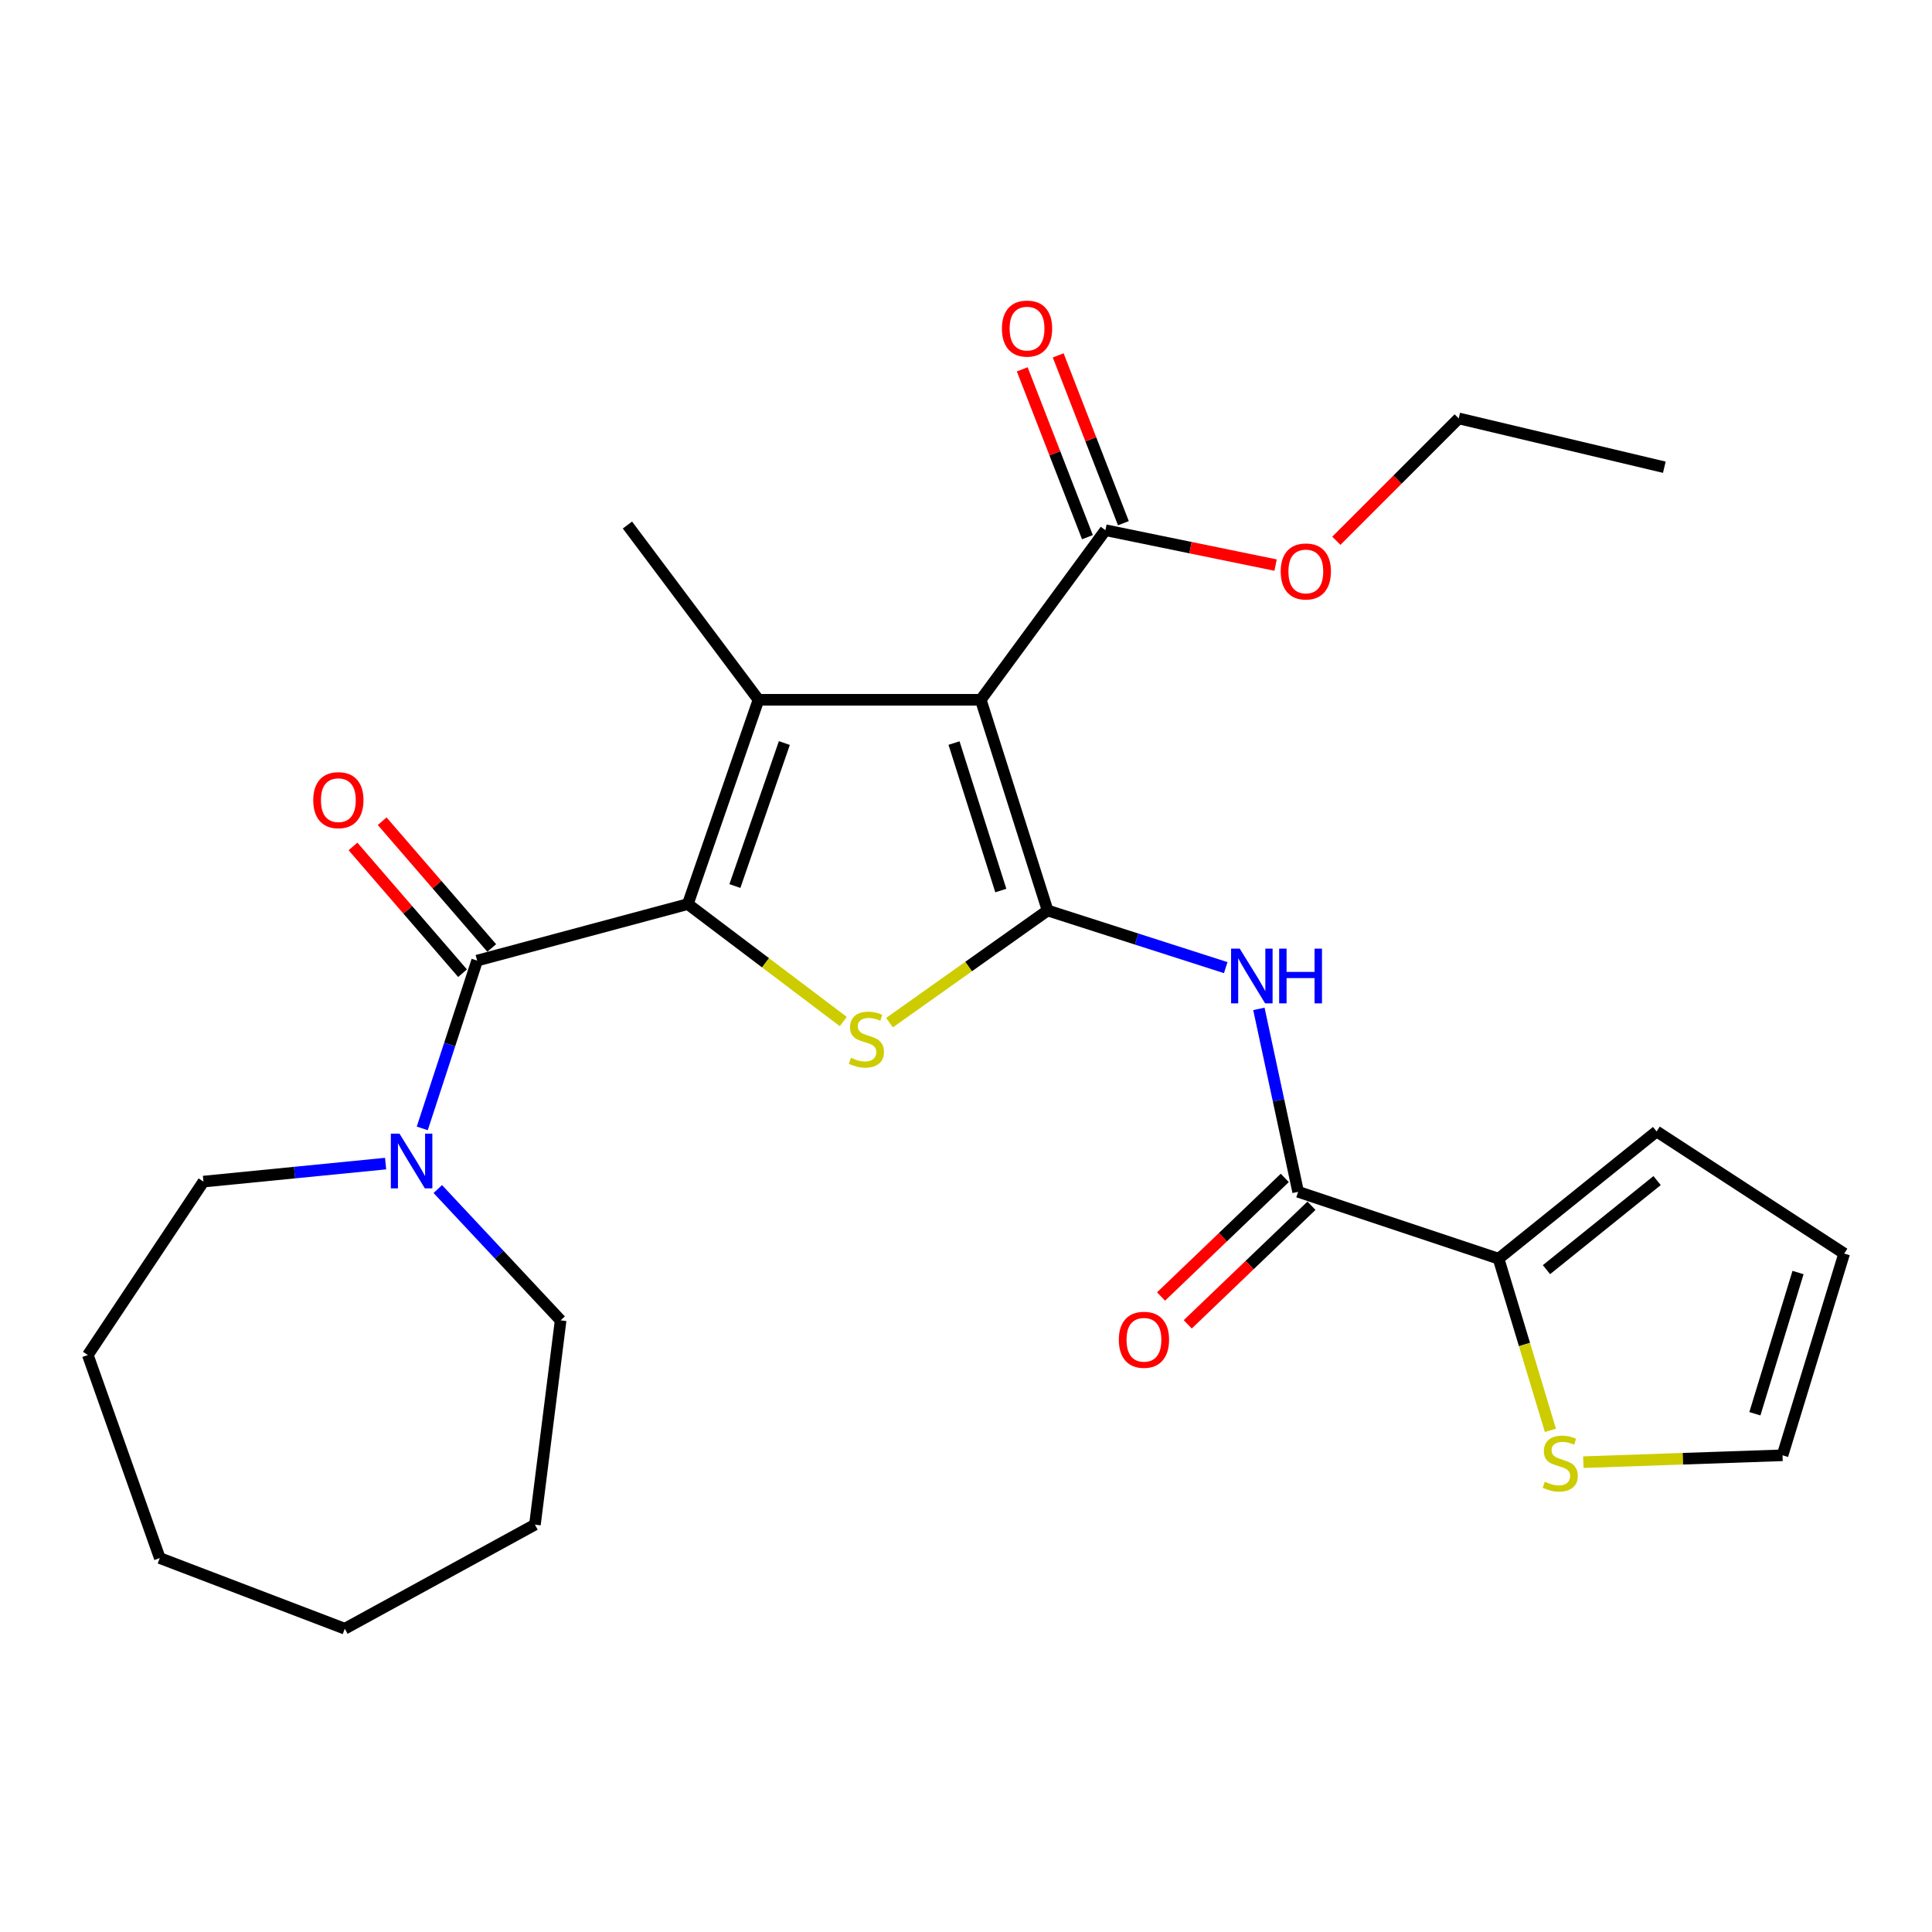 <?xml version='1.0' encoding='iso-8859-1'?>
<svg version='1.1' baseProfile='full'
              xmlns='http://www.w3.org/2000/svg'
                      xmlns:rdkit='http://www.rdkit.org/xml'
                      xmlns:xlink='http://www.w3.org/1999/xlink'
                  xml:space='preserve'
width='1000px' height='1000px' viewBox='0 0 1000 1000'>
<!-- END OF HEADER -->
<rect style='opacity:1.0;fill:#FFFFFF;stroke:none' width='1000' height='1000' x='0' y='0'> </rect>
<path class='bond-1' d='M 542.243,471.266 L 507.643,362.208' style='fill:none;fill-rule:evenodd;stroke:#000000;stroke-width:6px;stroke-linecap:butt;stroke-linejoin:miter;stroke-opacity:1' />
<path class='bond-1' d='M 518.02,460.946 L 493.8,384.605' style='fill:none;fill-rule:evenodd;stroke:#000000;stroke-width:6px;stroke-linecap:butt;stroke-linejoin:miter;stroke-opacity:1' />
<path class='bond-3' d='M 542.243,471.266 L 501.329,500.289' style='fill:none;fill-rule:evenodd;stroke:#000000;stroke-width:6px;stroke-linecap:butt;stroke-linejoin:miter;stroke-opacity:1' />
<path class='bond-3' d='M 501.329,500.289 L 460.415,529.312' style='fill:none;fill-rule:evenodd;stroke:#CCCC00;stroke-width:6px;stroke-linecap:butt;stroke-linejoin:miter;stroke-opacity:1' />
<path class='bond-5' d='M 542.243,471.266 L 588.339,486.054' style='fill:none;fill-rule:evenodd;stroke:#000000;stroke-width:6px;stroke-linecap:butt;stroke-linejoin:miter;stroke-opacity:1' />
<path class='bond-5' d='M 588.339,486.054 L 634.435,500.842' style='fill:none;fill-rule:evenodd;stroke:#0000FF;stroke-width:6px;stroke-linecap:butt;stroke-linejoin:miter;stroke-opacity:1' />
<path class='bond-0' d='M 356.021,467.949 L 396.253,498.346' style='fill:none;fill-rule:evenodd;stroke:#000000;stroke-width:6px;stroke-linecap:butt;stroke-linejoin:miter;stroke-opacity:1' />
<path class='bond-0' d='M 396.253,498.346 L 436.484,528.743' style='fill:none;fill-rule:evenodd;stroke:#CCCC00;stroke-width:6px;stroke-linecap:butt;stroke-linejoin:miter;stroke-opacity:1' />
<path class='bond-4' d='M 356.021,467.949 L 246.963,497.202' style='fill:none;fill-rule:evenodd;stroke:#000000;stroke-width:6px;stroke-linecap:butt;stroke-linejoin:miter;stroke-opacity:1' />
<path class='bond-27' d='M 356.021,467.949 L 392.595,362.208' style='fill:none;fill-rule:evenodd;stroke:#000000;stroke-width:6px;stroke-linecap:butt;stroke-linejoin:miter;stroke-opacity:1' />
<path class='bond-27' d='M 380.378,458.615 L 405.98,384.597' style='fill:none;fill-rule:evenodd;stroke:#000000;stroke-width:6px;stroke-linecap:butt;stroke-linejoin:miter;stroke-opacity:1' />
<path class='bond-2' d='M 507.643,362.208 L 392.595,362.208' style='fill:none;fill-rule:evenodd;stroke:#000000;stroke-width:6px;stroke-linecap:butt;stroke-linejoin:miter;stroke-opacity:1' />
<path class='bond-7' d='M 507.643,362.208 L 572.162,274.427' style='fill:none;fill-rule:evenodd;stroke:#000000;stroke-width:6px;stroke-linecap:butt;stroke-linejoin:miter;stroke-opacity:1' />
<path class='bond-17' d='M 392.595,362.208 L 324.76,271.754' style='fill:none;fill-rule:evenodd;stroke:#000000;stroke-width:6px;stroke-linecap:butt;stroke-linejoin:miter;stroke-opacity:1' />
<path class='bond-8' d='M 246.963,497.202 L 232.763,540.629' style='fill:none;fill-rule:evenodd;stroke:#000000;stroke-width:6px;stroke-linecap:butt;stroke-linejoin:miter;stroke-opacity:1' />
<path class='bond-8' d='M 232.763,540.629 L 218.563,584.057' style='fill:none;fill-rule:evenodd;stroke:#0000FF;stroke-width:6px;stroke-linecap:butt;stroke-linejoin:miter;stroke-opacity:1' />
<path class='bond-11' d='M 254.517,490.674 L 226.167,457.866' style='fill:none;fill-rule:evenodd;stroke:#000000;stroke-width:6px;stroke-linecap:butt;stroke-linejoin:miter;stroke-opacity:1' />
<path class='bond-11' d='M 226.167,457.866 L 197.817,425.059' style='fill:none;fill-rule:evenodd;stroke:#FF0000;stroke-width:6px;stroke-linecap:butt;stroke-linejoin:miter;stroke-opacity:1' />
<path class='bond-11' d='M 239.409,503.73 L 211.059,470.922' style='fill:none;fill-rule:evenodd;stroke:#000000;stroke-width:6px;stroke-linecap:butt;stroke-linejoin:miter;stroke-opacity:1' />
<path class='bond-11' d='M 211.059,470.922 L 182.708,438.115' style='fill:none;fill-rule:evenodd;stroke:#FF0000;stroke-width:6px;stroke-linecap:butt;stroke-linejoin:miter;stroke-opacity:1' />
<path class='bond-6' d='M 651.6,522.194 L 661.756,569.54' style='fill:none;fill-rule:evenodd;stroke:#0000FF;stroke-width:6px;stroke-linecap:butt;stroke-linejoin:miter;stroke-opacity:1' />
<path class='bond-6' d='M 661.756,569.54 L 671.912,616.887' style='fill:none;fill-rule:evenodd;stroke:#000000;stroke-width:6px;stroke-linecap:butt;stroke-linejoin:miter;stroke-opacity:1' />
<path class='bond-9' d='M 671.912,616.887 L 775.656,651.498' style='fill:none;fill-rule:evenodd;stroke:#000000;stroke-width:6px;stroke-linecap:butt;stroke-linejoin:miter;stroke-opacity:1' />
<path class='bond-12' d='M 665.003,609.679 L 632.983,640.374' style='fill:none;fill-rule:evenodd;stroke:#000000;stroke-width:6px;stroke-linecap:butt;stroke-linejoin:miter;stroke-opacity:1' />
<path class='bond-12' d='M 632.983,640.374 L 600.962,671.068' style='fill:none;fill-rule:evenodd;stroke:#FF0000;stroke-width:6px;stroke-linecap:butt;stroke-linejoin:miter;stroke-opacity:1' />
<path class='bond-12' d='M 678.821,624.094 L 646.8,654.788' style='fill:none;fill-rule:evenodd;stroke:#000000;stroke-width:6px;stroke-linecap:butt;stroke-linejoin:miter;stroke-opacity:1' />
<path class='bond-12' d='M 646.8,654.788 L 614.78,685.482' style='fill:none;fill-rule:evenodd;stroke:#FF0000;stroke-width:6px;stroke-linecap:butt;stroke-linejoin:miter;stroke-opacity:1' />
<path class='bond-15' d='M 581.468,270.812 L 564.595,227.377' style='fill:none;fill-rule:evenodd;stroke:#000000;stroke-width:6px;stroke-linecap:butt;stroke-linejoin:miter;stroke-opacity:1' />
<path class='bond-15' d='M 564.595,227.377 L 547.722,183.941' style='fill:none;fill-rule:evenodd;stroke:#FF0000;stroke-width:6px;stroke-linecap:butt;stroke-linejoin:miter;stroke-opacity:1' />
<path class='bond-15' d='M 562.855,278.043 L 545.982,234.607' style='fill:none;fill-rule:evenodd;stroke:#000000;stroke-width:6px;stroke-linecap:butt;stroke-linejoin:miter;stroke-opacity:1' />
<path class='bond-15' d='M 545.982,234.607 L 529.109,191.172' style='fill:none;fill-rule:evenodd;stroke:#FF0000;stroke-width:6px;stroke-linecap:butt;stroke-linejoin:miter;stroke-opacity:1' />
<path class='bond-18' d='M 572.162,274.427 L 616.204,283.461' style='fill:none;fill-rule:evenodd;stroke:#000000;stroke-width:6px;stroke-linecap:butt;stroke-linejoin:miter;stroke-opacity:1' />
<path class='bond-18' d='M 616.204,283.461 L 660.247,292.495' style='fill:none;fill-rule:evenodd;stroke:#FF0000;stroke-width:6px;stroke-linecap:butt;stroke-linejoin:miter;stroke-opacity:1' />
<path class='bond-19' d='M 199.594,602.275 L 152.448,606.935' style='fill:none;fill-rule:evenodd;stroke:#0000FF;stroke-width:6px;stroke-linecap:butt;stroke-linejoin:miter;stroke-opacity:1' />
<path class='bond-19' d='M 152.448,606.935 L 105.303,611.595' style='fill:none;fill-rule:evenodd;stroke:#000000;stroke-width:6px;stroke-linecap:butt;stroke-linejoin:miter;stroke-opacity:1' />
<path class='bond-20' d='M 226.603,615.445 L 258.393,649.429' style='fill:none;fill-rule:evenodd;stroke:#0000FF;stroke-width:6px;stroke-linecap:butt;stroke-linejoin:miter;stroke-opacity:1' />
<path class='bond-20' d='M 258.393,649.429 L 290.182,683.413' style='fill:none;fill-rule:evenodd;stroke:#000000;stroke-width:6px;stroke-linecap:butt;stroke-linejoin:miter;stroke-opacity:1' />
<path class='bond-10' d='M 775.656,651.498 L 789.07,695.922' style='fill:none;fill-rule:evenodd;stroke:#000000;stroke-width:6px;stroke-linecap:butt;stroke-linejoin:miter;stroke-opacity:1' />
<path class='bond-10' d='M 789.07,695.922 L 802.485,740.346' style='fill:none;fill-rule:evenodd;stroke:#CCCC00;stroke-width:6px;stroke-linecap:butt;stroke-linejoin:miter;stroke-opacity:1' />
<path class='bond-13' d='M 775.656,651.498 L 857.457,585.637' style='fill:none;fill-rule:evenodd;stroke:#000000;stroke-width:6px;stroke-linecap:butt;stroke-linejoin:miter;stroke-opacity:1' />
<path class='bond-13' d='M 800.448,657.172 L 857.71,611.07' style='fill:none;fill-rule:evenodd;stroke:#000000;stroke-width:6px;stroke-linecap:butt;stroke-linejoin:miter;stroke-opacity:1' />
<path class='bond-14' d='M 819.54,756.815 L 871.085,755.035' style='fill:none;fill-rule:evenodd;stroke:#CCCC00;stroke-width:6px;stroke-linecap:butt;stroke-linejoin:miter;stroke-opacity:1' />
<path class='bond-14' d='M 871.085,755.035 L 922.63,753.256' style='fill:none;fill-rule:evenodd;stroke:#000000;stroke-width:6px;stroke-linecap:butt;stroke-linejoin:miter;stroke-opacity:1' />
<path class='bond-16' d='M 857.457,585.637 L 954.545,648.835' style='fill:none;fill-rule:evenodd;stroke:#000000;stroke-width:6px;stroke-linecap:butt;stroke-linejoin:miter;stroke-opacity:1' />
<path class='bond-28' d='M 922.63,753.256 L 954.545,648.835' style='fill:none;fill-rule:evenodd;stroke:#000000;stroke-width:6px;stroke-linecap:butt;stroke-linejoin:miter;stroke-opacity:1' />
<path class='bond-28' d='M 908.322,731.756 L 930.662,658.662' style='fill:none;fill-rule:evenodd;stroke:#000000;stroke-width:6px;stroke-linecap:butt;stroke-linejoin:miter;stroke-opacity:1' />
<path class='bond-21' d='M 691.692,279.904 L 723.357,248.235' style='fill:none;fill-rule:evenodd;stroke:#FF0000;stroke-width:6px;stroke-linecap:butt;stroke-linejoin:miter;stroke-opacity:1' />
<path class='bond-21' d='M 723.357,248.235 L 755.022,216.565' style='fill:none;fill-rule:evenodd;stroke:#000000;stroke-width:6px;stroke-linecap:butt;stroke-linejoin:miter;stroke-opacity:1' />
<path class='bond-23' d='M 105.303,611.595 L 45.455,701.362' style='fill:none;fill-rule:evenodd;stroke:#000000;stroke-width:6px;stroke-linecap:butt;stroke-linejoin:miter;stroke-opacity:1' />
<path class='bond-22' d='M 290.182,683.413 L 276.882,789.154' style='fill:none;fill-rule:evenodd;stroke:#000000;stroke-width:6px;stroke-linecap:butt;stroke-linejoin:miter;stroke-opacity:1' />
<path class='bond-24' d='M 755.022,216.565 L 861.451,241.836' style='fill:none;fill-rule:evenodd;stroke:#000000;stroke-width:6px;stroke-linecap:butt;stroke-linejoin:miter;stroke-opacity:1' />
<path class='bond-26' d='M 276.882,789.154 L 178.462,843.022' style='fill:none;fill-rule:evenodd;stroke:#000000;stroke-width:6px;stroke-linecap:butt;stroke-linejoin:miter;stroke-opacity:1' />
<path class='bond-25' d='M 45.455,701.362 L 82.706,806.448' style='fill:none;fill-rule:evenodd;stroke:#000000;stroke-width:6px;stroke-linecap:butt;stroke-linejoin:miter;stroke-opacity:1' />
<path class='bond-29' d='M 82.706,806.448 L 178.462,843.022' style='fill:none;fill-rule:evenodd;stroke:#000000;stroke-width:6px;stroke-linecap:butt;stroke-linejoin:miter;stroke-opacity:1' />
<path  class='atom-4' d='M 440.461 547.512
Q 440.781 547.632, 442.101 548.192
Q 443.421 548.752, 444.861 549.112
Q 446.341 549.432, 447.781 549.432
Q 450.461 549.432, 452.021 548.152
Q 453.581 546.832, 453.581 544.552
Q 453.581 542.992, 452.781 542.032
Q 452.021 541.072, 450.821 540.552
Q 449.621 540.032, 447.621 539.432
Q 445.101 538.672, 443.581 537.952
Q 442.101 537.232, 441.021 535.712
Q 439.981 534.192, 439.981 531.632
Q 439.981 528.072, 442.381 525.872
Q 444.821 523.672, 449.621 523.672
Q 452.901 523.672, 456.621 525.232
L 455.701 528.312
Q 452.301 526.912, 449.741 526.912
Q 446.981 526.912, 445.461 528.072
Q 443.941 529.192, 443.981 531.152
Q 443.981 532.672, 444.741 533.592
Q 445.541 534.512, 446.661 535.032
Q 447.821 535.552, 449.741 536.152
Q 452.301 536.952, 453.821 537.752
Q 455.341 538.552, 456.421 540.192
Q 457.541 541.792, 457.541 544.552
Q 457.541 548.472, 454.901 550.592
Q 452.301 552.672, 447.941 552.672
Q 445.421 552.672, 443.501 552.112
Q 441.621 551.592, 439.381 550.672
L 440.461 547.512
' fill='#CCCC00'/>
<path  class='atom-6' d='M 641.691 491.018
L 650.971 506.018
Q 651.891 507.498, 653.371 510.178
Q 654.851 512.858, 654.931 513.018
L 654.931 491.018
L 658.691 491.018
L 658.691 519.338
L 654.811 519.338
L 644.851 502.938
Q 643.691 501.018, 642.451 498.818
Q 641.251 496.618, 640.891 495.938
L 640.891 519.338
L 637.211 519.338
L 637.211 491.018
L 641.691 491.018
' fill='#0000FF'/>
<path  class='atom-6' d='M 662.091 491.018
L 665.931 491.018
L 665.931 503.058
L 680.411 503.058
L 680.411 491.018
L 684.251 491.018
L 684.251 519.338
L 680.411 519.338
L 680.411 506.258
L 665.931 506.258
L 665.931 519.338
L 662.091 519.338
L 662.091 491.018
' fill='#0000FF'/>
<path  class='atom-9' d='M 206.78 586.786
L 216.06 601.786
Q 216.98 603.266, 218.46 605.946
Q 219.94 608.626, 220.02 608.786
L 220.02 586.786
L 223.78 586.786
L 223.78 615.106
L 219.9 615.106
L 209.94 598.706
Q 208.78 596.786, 207.54 594.586
Q 206.34 592.386, 205.98 591.706
L 205.98 615.106
L 202.3 615.106
L 202.3 586.786
L 206.78 586.786
' fill='#0000FF'/>
<path  class='atom-11' d='M 799.582 766.947
Q 799.902 767.067, 801.222 767.627
Q 802.542 768.187, 803.982 768.547
Q 805.462 768.867, 806.902 768.867
Q 809.582 768.867, 811.142 767.587
Q 812.702 766.267, 812.702 763.987
Q 812.702 762.427, 811.902 761.467
Q 811.142 760.507, 809.942 759.987
Q 808.742 759.467, 806.742 758.867
Q 804.222 758.107, 802.702 757.387
Q 801.222 756.667, 800.142 755.147
Q 799.102 753.627, 799.102 751.067
Q 799.102 747.507, 801.502 745.307
Q 803.942 743.107, 808.742 743.107
Q 812.022 743.107, 815.742 744.667
L 814.822 747.747
Q 811.422 746.347, 808.862 746.347
Q 806.102 746.347, 804.582 747.507
Q 803.062 748.627, 803.102 750.587
Q 803.102 752.107, 803.862 753.027
Q 804.662 753.947, 805.782 754.467
Q 806.942 754.987, 808.862 755.587
Q 811.422 756.387, 812.942 757.187
Q 814.462 757.987, 815.542 759.627
Q 816.662 761.227, 816.662 763.987
Q 816.662 767.907, 814.022 770.027
Q 811.422 772.107, 807.062 772.107
Q 804.542 772.107, 802.622 771.547
Q 800.742 771.027, 798.502 770.107
L 799.582 766.947
' fill='#CCCC00'/>
<path  class='atom-12' d='M 162.135 414.16
Q 162.135 407.36, 165.495 403.56
Q 168.855 399.76, 175.135 399.76
Q 181.415 399.76, 184.775 403.56
Q 188.135 407.36, 188.135 414.16
Q 188.135 421.04, 184.735 424.96
Q 181.335 428.84, 175.135 428.84
Q 168.895 428.84, 165.495 424.96
Q 162.135 421.08, 162.135 414.16
M 175.135 425.64
Q 179.455 425.64, 181.775 422.76
Q 184.135 419.84, 184.135 414.16
Q 184.135 408.6, 181.775 405.8
Q 179.455 402.96, 175.135 402.96
Q 170.815 402.96, 168.455 405.76
Q 166.135 408.56, 166.135 414.16
Q 166.135 419.88, 168.455 422.76
Q 170.815 425.64, 175.135 425.64
' fill='#FF0000'/>
<path  class='atom-13' d='M 579.107 693.466
Q 579.107 686.666, 582.467 682.866
Q 585.827 679.066, 592.107 679.066
Q 598.387 679.066, 601.747 682.866
Q 605.107 686.666, 605.107 693.466
Q 605.107 700.346, 601.707 704.266
Q 598.307 708.146, 592.107 708.146
Q 585.867 708.146, 582.467 704.266
Q 579.107 700.386, 579.107 693.466
M 592.107 704.946
Q 596.427 704.946, 598.747 702.066
Q 601.107 699.146, 601.107 693.466
Q 601.107 687.906, 598.747 685.106
Q 596.427 682.266, 592.107 682.266
Q 587.787 682.266, 585.427 685.066
Q 583.107 687.866, 583.107 693.466
Q 583.107 699.186, 585.427 702.066
Q 587.787 704.946, 592.107 704.946
' fill='#FF0000'/>
<path  class='atom-16' d='M 518.594 170.076
Q 518.594 163.276, 521.954 159.476
Q 525.314 155.676, 531.594 155.676
Q 537.874 155.676, 541.234 159.476
Q 544.594 163.276, 544.594 170.076
Q 544.594 176.956, 541.194 180.876
Q 537.794 184.756, 531.594 184.756
Q 525.354 184.756, 521.954 180.876
Q 518.594 176.996, 518.594 170.076
M 531.594 181.556
Q 535.914 181.556, 538.234 178.676
Q 540.594 175.756, 540.594 170.076
Q 540.594 164.516, 538.234 161.716
Q 535.914 158.876, 531.594 158.876
Q 527.274 158.876, 524.914 161.676
Q 522.594 164.476, 522.594 170.076
Q 522.594 175.796, 524.914 178.676
Q 527.274 181.556, 531.594 181.556
' fill='#FF0000'/>
<path  class='atom-19' d='M 662.894 295.784
Q 662.894 288.984, 666.254 285.184
Q 669.614 281.384, 675.894 281.384
Q 682.174 281.384, 685.534 285.184
Q 688.894 288.984, 688.894 295.784
Q 688.894 302.664, 685.494 306.584
Q 682.094 310.464, 675.894 310.464
Q 669.654 310.464, 666.254 306.584
Q 662.894 302.704, 662.894 295.784
M 675.894 307.264
Q 680.214 307.264, 682.534 304.384
Q 684.894 301.464, 684.894 295.784
Q 684.894 290.224, 682.534 287.424
Q 680.214 284.584, 675.894 284.584
Q 671.574 284.584, 669.214 287.384
Q 666.894 290.184, 666.894 295.784
Q 666.894 301.504, 669.214 304.384
Q 671.574 307.264, 675.894 307.264
' fill='#FF0000'/>
</svg>
